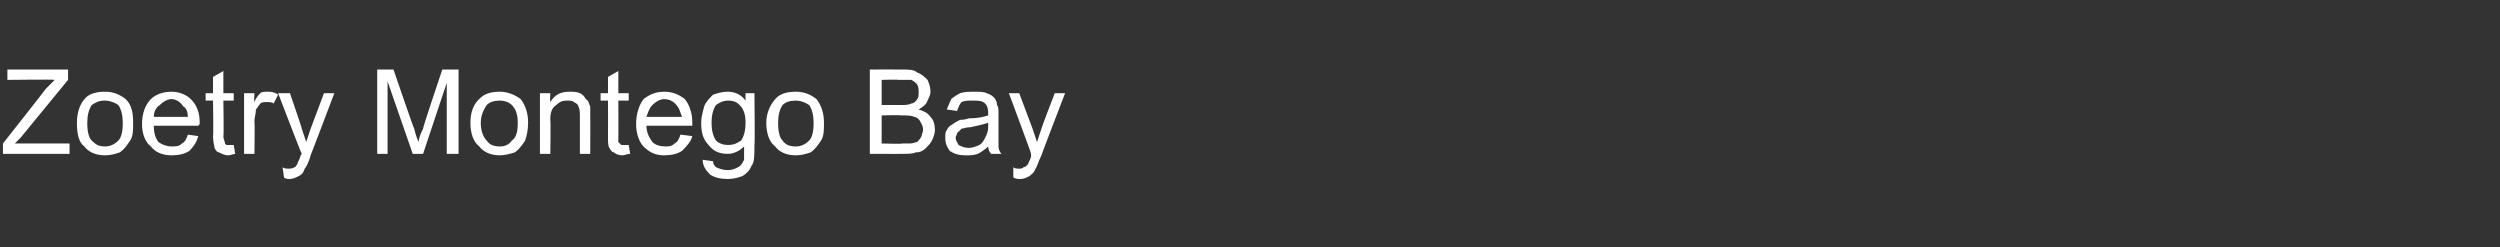 <?xml version="1.0" standalone="no"?><!DOCTYPE svg PUBLIC "-//W3C//DTD SVG 1.1//EN" "http://www.w3.org/Graphics/SVG/1.1/DTD/svg11.dtd"><svg xmlns="http://www.w3.org/2000/svg" version="1.1" width="169px" height="16.7px" viewBox="0 -1 169 16.7" style="top:-1px"><rect x="0" y="-1" width="169" height="16.7" fill="#333333" stroke="none"/><desc>Zoetry Montego Bay</desc><defs/><g id="Polygon214919"><path d="m.2 9.4l0-.7c0 0 2.89-3.66 2.9-3.7c.2-.2.4-.4.6-.6c-.01-.04-3.2 0-3.2 0l0-.7l4.1 0l0 .7l-3.2 3.9l-.4.4l3.7 0l0 .7l-4.5 0zm5-2.1c0-.7.2-1.3.6-1.7c.3-.3.8-.4 1.3-.4c.6 0 1 .2 1.4.5c.4.4.5.9.5 1.6c0 .5 0 .9-.2 1.2c-.2.3-.4.6-.7.8c-.3.1-.6.2-1 .2c-.6 0-1.1-.2-1.4-.6c-.4-.3-.5-.9-.5-1.6zm.7 0c0 .6.1 1 .3 1.2c.3.3.5.4.9.4c.3 0 .6-.1.9-.4c.2-.2.3-.6.3-1.2c0-.5-.1-.9-.3-1.2c-.3-.2-.6-.3-.9-.3c-.4 0-.6.1-.9.3c-.2.3-.3.7-.3 1.2zm6.8.8c0 0 .7.1.7.1c-.1.4-.3.7-.6 1c-.3.2-.7.3-1.2.3c-.6 0-1.1-.2-1.4-.6c-.4-.3-.6-.9-.6-1.5c0-.7.2-1.3.6-1.7c.3-.3.8-.5 1.4-.5c.5 0 1 .2 1.3.5c.4.4.6.9.6 1.6c0 .1 0 .1-.1.2c0 0-3 0-3 0c0 .5.1.8.3 1.1c.3.2.6.3.9.3c.3 0 .5 0 .7-.2c.2-.1.3-.3.4-.6zm-2.3-1.2c0 0 2.3 0 2.3 0c0-.3-.1-.6-.3-.7c-.2-.3-.5-.5-.8-.5c-.3 0-.6.2-.8.4c-.3.2-.4.5-.4.8zm5.1 1.9c.1 0 .2 0 .3 0c0 0 .1.6.1.6c-.1 0-.3.1-.5.1c-.2 0-.4-.1-.6-.2c-.1 0-.2-.1-.3-.3c0-.1-.1-.4-.1-.8c.04 0 0-2.4 0-2.4l-.5 0l0-.5l.5 0l0-1.1l.7-.4l0 1.5l.7 0l0 .5l-.7 0c0 0 .04 2.44 0 2.4c0 .2.1.4.1.4c0 .1 0 .1.1.2c.1 0 .1 0 .2 0c0 0 0 0 0 0zm1 .6l0-4.1l.7 0c0 0-.04.59 0 .6c.1-.3.3-.5.4-.6c.1-.1.3-.1.5-.1c.2 0 .4 0 .7.2c0 0-.3.6-.3.6c-.1-.1-.3-.1-.5-.1c-.1 0-.3 0-.4.1c-.1.1-.2.3-.3.4c0 .3-.1.5-.1.8c.03.04 0 2.2 0 2.2l-.7 0zm3.1 1.7c-.1 0-.3 0-.4-.1c0 0-.1-.7-.1-.7c.1.1.3.1.4.1c.1 0 .3 0 .4-.1c.1 0 .1-.1.2-.2c0-.1.1-.2.2-.5c0 0 0-.1.1-.2c-.02.02-1.6-4.1-1.6-4.1l.8 0c0 0 .82 2.37.8 2.4c.1.3.2.6.3.9c.1-.3.2-.6.3-.9c.01-.02.9-2.4.9-2.4l.7 0c0 0-1.58 4.18-1.6 4.2c-.1.4-.3.8-.4.9c-.1.3-.2.4-.4.5c-.2.1-.4.2-.6.2c0 0 0 0 0 0zm5.9-1.7l0-5.7l1.1 0c0 0 1.38 4.04 1.4 4c.1.4.2.7.3.9c0-.2.1-.5.3-.9c-.04-.03 1.3-4 1.3-4l1.1 0l0 5.7l-.8 0l0-4.8l-1.6 4.8l-.7 0l-1.7-4.9l0 4.9l-.7 0zm6.3-2.1c0-.7.2-1.3.7-1.7c.3-.3.8-.4 1.3-.4c.5 0 1 .2 1.4.5c.3.4.5.9.5 1.6c0 .5-.1.9-.2 1.2c-.2.3-.4.6-.7.8c-.3.1-.7.2-1 .2c-.6 0-1.1-.2-1.4-.6c-.4-.3-.6-.9-.6-1.6zm.7 0c0 .6.2 1 .4 1.2c.2.3.5.4.9.4c.3 0 .6-.1.8-.4c.3-.2.4-.6.4-1.2c0-.5-.1-.9-.4-1.2c-.2-.2-.5-.3-.8-.3c-.4 0-.7.1-.9.3c-.2.3-.4.7-.4 1.2zm4 2.1l0-4.1l.7 0c0 0-.03.55 0 .6c.3-.5.7-.7 1.3-.7c.2 0 .5 0 .7.1c.2.1.3.2.4.4c.2.1.2.3.3.5c0 .1 0 .3 0 .7c.01-.04 0 2.5 0 2.5l-.7 0c0 0 0-2.51 0-2.5c0-.3 0-.5-.1-.7c0-.1-.1-.2-.3-.3c-.1-.1-.3-.1-.5-.1c-.3 0-.5.1-.7.3c-.3.2-.4.5-.4 1c.04.05 0 2.3 0 2.3l-.7 0zm5.7-.6c.1 0 .2 0 .3 0c0 0 .1.6.1.6c-.2 0-.4.1-.5.1c-.3 0-.5-.1-.6-.2c-.1 0-.2-.1-.3-.3c-.1-.1-.1-.4-.1-.8c.01 0 0-2.4 0-2.4l-.5 0l0-.5l.5 0l0-1.1l.7-.4l0 1.5l.7 0l0 .5l-.7 0c0 0 .01 2.44 0 2.4c0 .2 0 .4 0 .4c.1.1.1.1.2.2c0 0 .1 0 .2 0c0 0 0 0 0 0zm3.8-.7c0 0 .8.1.8.1c-.1.4-.4.7-.7 1c-.3.2-.7.3-1.2.3c-.6 0-1-.2-1.4-.6c-.3-.3-.5-.9-.5-1.5c0-.7.2-1.3.5-1.7c.4-.3.8-.5 1.4-.5c.6 0 1 .2 1.4.5c.3.4.5.9.5 1.6c0 .1 0 .1 0 .2c0 0-3.1 0-3.1 0c0 .5.2.8.4 1.1c.2.2.5.3.9.3c.2 0 .4 0 .6-.2c.2-.1.3-.3.4-.6zm-2.3-1.2c0 0 2.4 0 2.4 0c-.1-.3-.2-.6-.3-.7c-.2-.3-.5-.5-.9-.5c-.3 0-.6.2-.8.4c-.2.2-.3.5-.4.8zm3.8 2.9c0 0 .7.1.7.1c0 .2.1.3.2.4c.2.1.5.2.8.2c.3 0 .5-.1.7-.2c.2-.1.3-.3.4-.5c0-.2 0-.5 0-.9c-.3.3-.7.5-1.1.5c-.6 0-1-.2-1.3-.6c-.4-.4-.5-.9-.5-1.5c0-.4.1-.7.2-1.1c.1-.3.4-.6.6-.8c.3-.1.6-.2 1-.2c.5 0 .9.2 1.2.6c-.01-.04 0-.5 0-.5l.6 0c0 0 .04 3.55 0 3.5c0 .7 0 1.2-.2 1.4c-.1.3-.3.5-.6.7c-.3.1-.6.2-1 .2c-.5 0-.9-.1-1.2-.3c-.3-.3-.5-.6-.5-1zm.6-2.5c0 .5.1.9.3 1.2c.2.2.5.3.8.3c.4 0 .6-.1.9-.3c.2-.3.3-.7.3-1.2c0-.5-.1-.9-.4-1.2c-.2-.2-.4-.3-.8-.3c-.3 0-.5.1-.8.3c-.2.3-.3.7-.3 1.2zm3.7 0c0-.7.3-1.3.7-1.7c.3-.3.8-.4 1.3-.4c.6 0 1 .2 1.4.5c.3.4.5.9.5 1.6c0 .5 0 .9-.2 1.2c-.2.3-.4.6-.7.8c-.3.1-.6.2-1 .2c-.6 0-1.1-.2-1.4-.6c-.4-.3-.6-.9-.6-1.6zm.8 0c0 .6.1 1 .3 1.2c.2.3.5.4.9.4c.3 0 .6-.1.9-.4c.2-.2.3-.6.3-1.2c0-.5-.1-.9-.3-1.2c-.3-.2-.6-.3-.9-.3c-.4 0-.7.1-.9.3c-.2.3-.3.7-.3 1.2zm6.2 2.1l0-5.7c0 0 2.18-.01 2.2 0c.4 0 .8 0 1 .2c.3.1.5.3.7.5c.1.2.2.5.2.8c0 .2-.1.4-.2.6c-.1.3-.3.4-.6.6c.3.1.6.2.8.5c.2.2.3.5.3.9c0 .2-.1.5-.2.7c-.1.2-.3.4-.4.5c-.2.2-.4.3-.7.3c-.2.1-.5.1-.9.1c.02.01-2.2 0-2.2 0zm.8-3.3c0 0 1.23-.01 1.2 0c.4 0 .6 0 .8-.1c.1 0 .3-.1.4-.3c.1-.1.1-.3.1-.5c0-.1 0-.3-.1-.5c-.1-.1-.2-.2-.4-.3c-.2 0-.5 0-.9 0c.04-.04-1.1 0-1.1 0l0 1.7zm0 2.6c0 0 1.42.04 1.4 0c.3 0 .4 0 .5 0c.2 0 .4-.1.5-.1c.1-.1.2-.2.3-.4c0-.1.1-.3.1-.4c0-.3-.1-.4-.2-.6c-.1-.2-.3-.3-.4-.3c-.2-.1-.5-.1-.9-.1c.02-.03-1.3 0-1.3 0l0 1.9zm7.4.7c-.1-.1-.2-.3-.2-.5c-.2.2-.5.4-.7.5c-.3.1-.5.1-.8.1c-.5 0-.8-.1-1.1-.3c-.2-.3-.3-.5-.3-.9c0-.2 0-.4.1-.5c.1-.2.2-.3.4-.4c.1-.1.3-.2.5-.3c.1 0 .3 0 .6-.1c.6 0 1-.1 1.3-.2c0-.1 0-.2 0-.2c0-.3-.1-.5-.2-.6c-.2-.2-.5-.2-.8-.2c-.4 0-.6 0-.8.1c-.1.1-.2.3-.3.6c0 0-.7-.1-.7-.1c.1-.2.2-.5.3-.7c.1-.1.4-.3.6-.4c.3-.1.6-.1 1-.1c.3 0 .6 0 .8.1c.3.1.4.2.5.3c.1.1.2.3.2.5c.1.1.1.3.1.6c0 0 0 1 0 1c0 .6 0 1 0 1.2c0 .2.1.4.2.5c0 .01-.7 0-.7 0c0 0-.04.01 0 0zm-.2-2.1c-.3.1-.7.2-1.2.3c-.3 0-.5.1-.6.1c-.1.1-.2.2-.3.3c0 .1-.1.2-.1.3c0 .2.1.3.2.5c.2.1.4.2.7.2c.2 0 .5-.1.7-.2c.2-.1.3-.3.4-.5c.1-.2.2-.4.2-.7c0 0 0-.3 0-.3zm2.2 3.8c-.2 0-.3 0-.5-.1c0 0 0-.7 0-.7c.1.1.2.1.4.1c.1 0 .2 0 .3-.1c.1 0 .2-.1.3-.2c0-.1.1-.2.2-.5c0 0 0-.1 0-.2c.04.02-1.5-4.1-1.5-4.1l.7 0c0 0 .89 2.37.9 2.4c.1.3.2.6.3.9c.1-.3.2-.6.3-.9c-.02-.02.9-2.4.9-2.4l.7 0c0 0-1.61 4.18-1.6 4.2c-.2.4-.3.8-.4.9c-.1.3-.3.4-.4.5c-.2.1-.4.2-.6.2c0 0 0 0 0 0z" stroke="none" fill="#fff"/></g></svg>